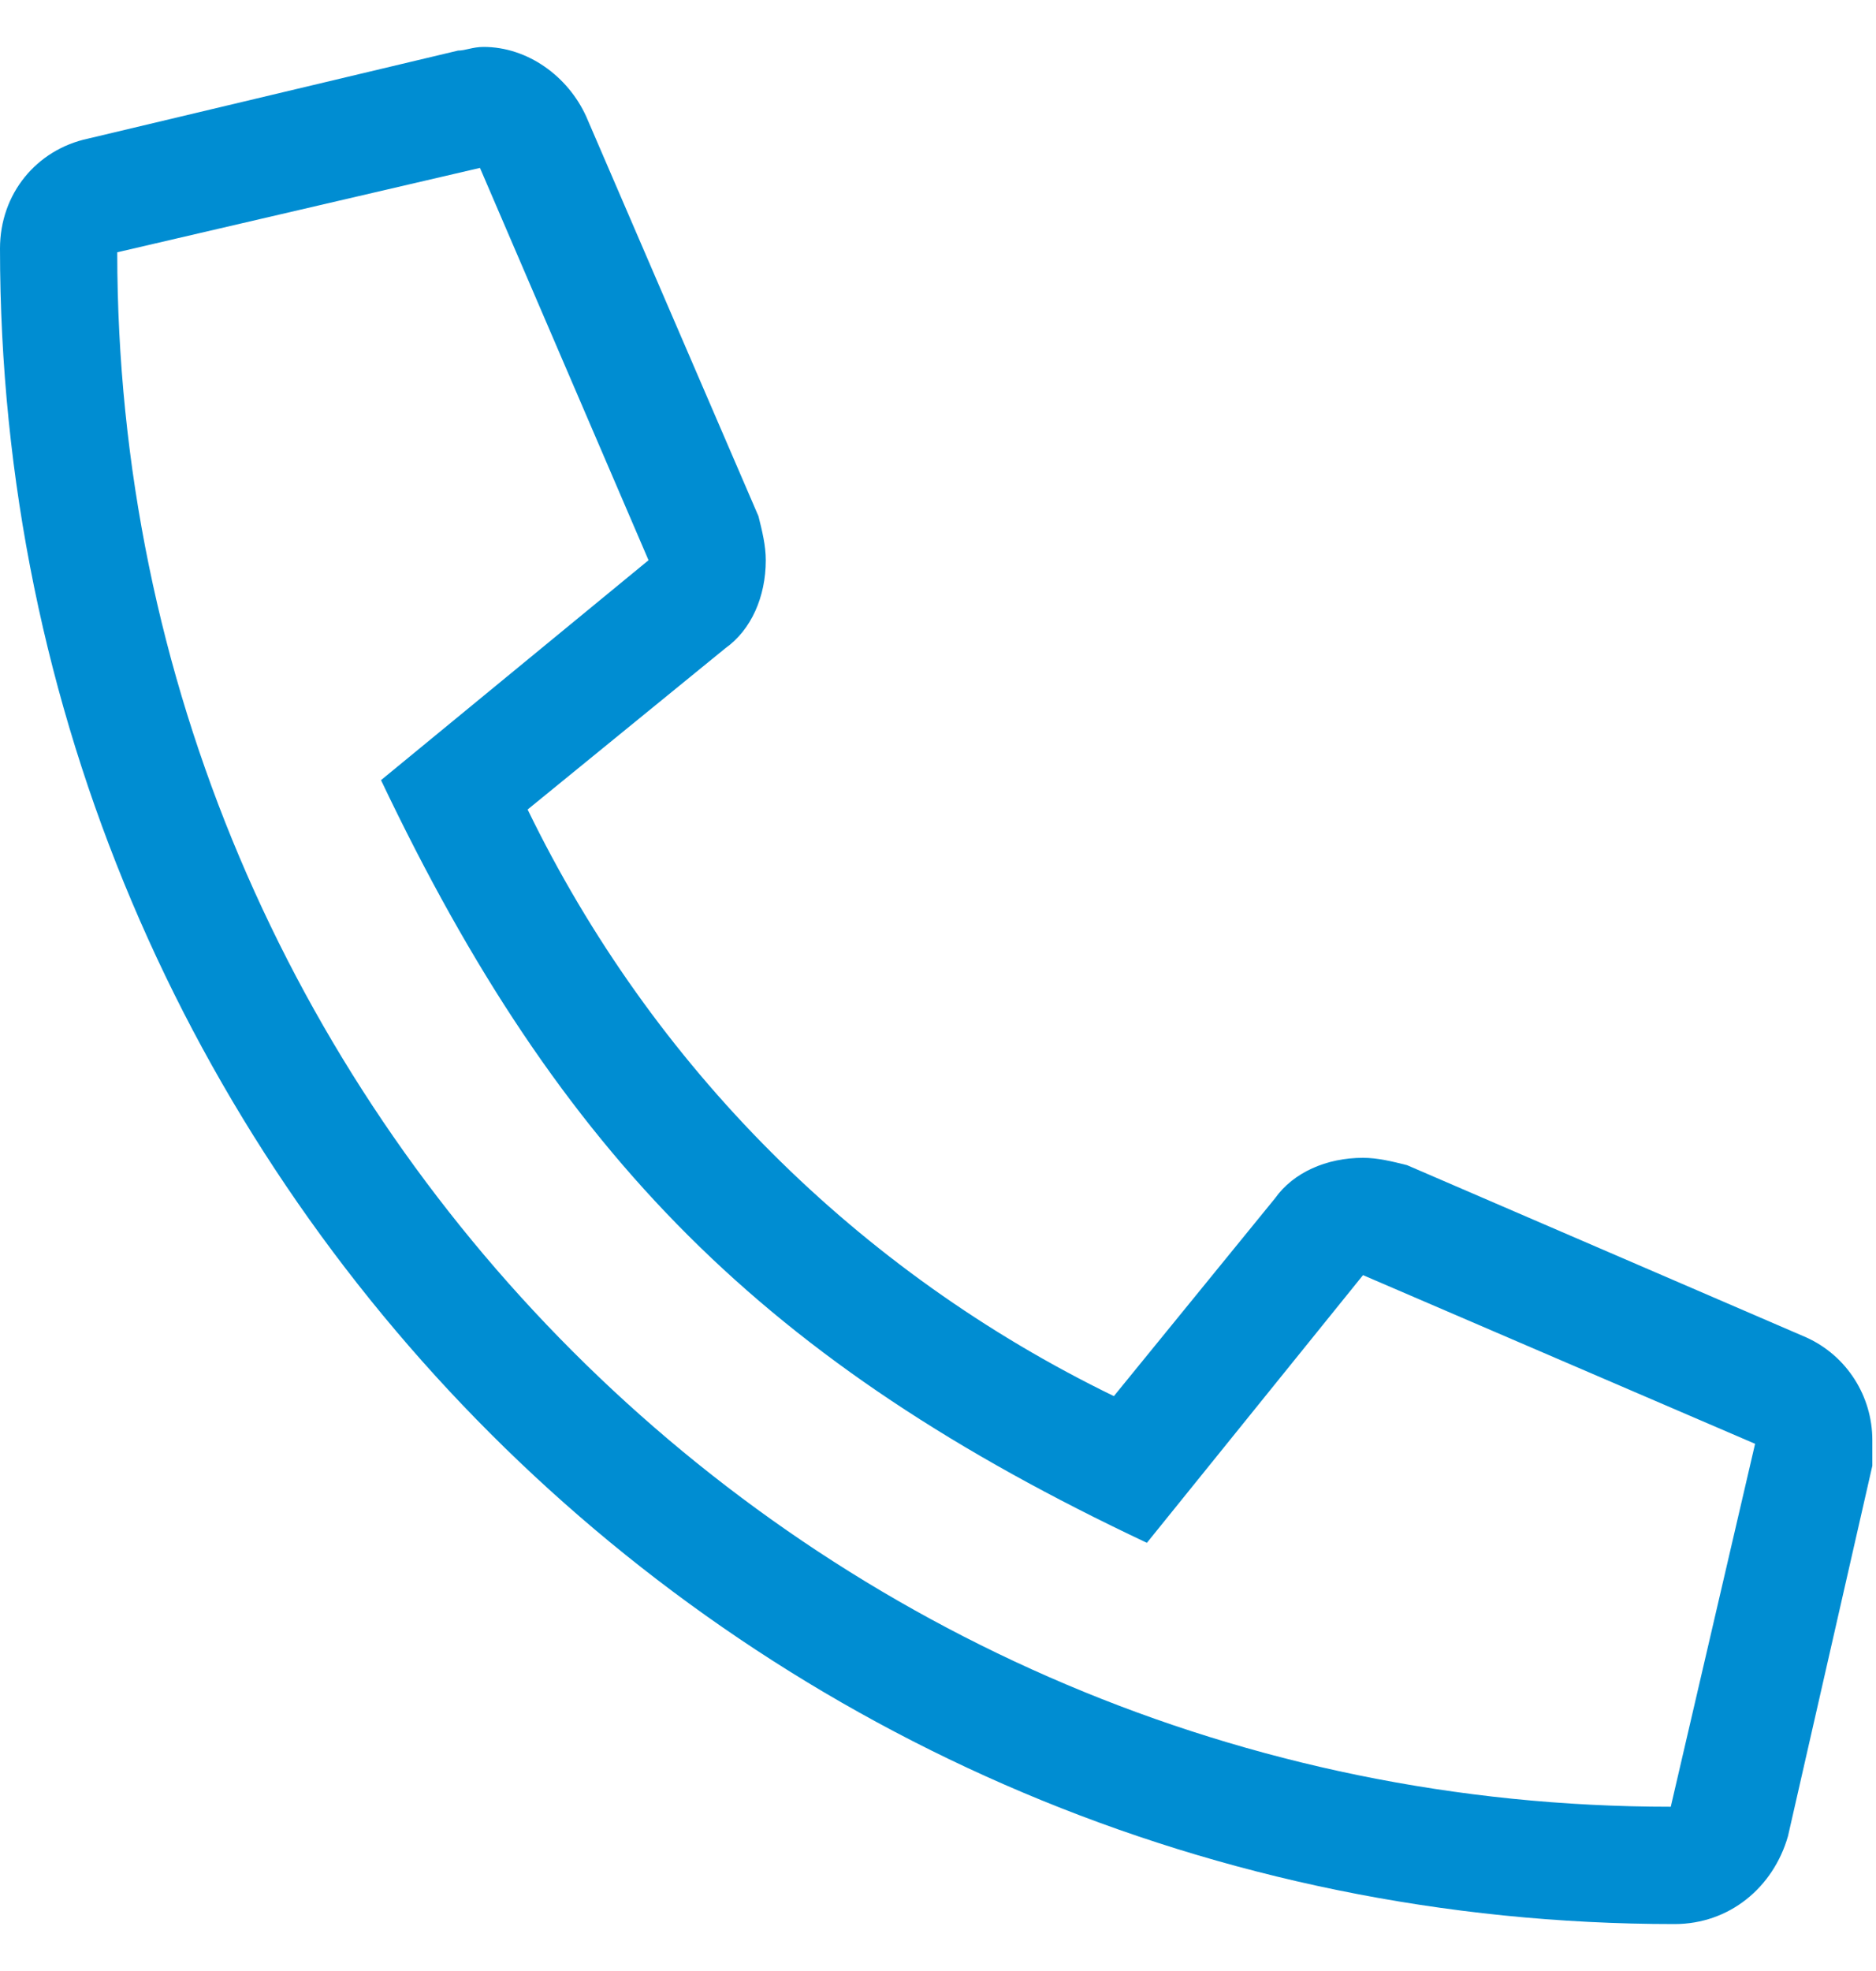 <svg width="20" height="21" viewBox="0 0 20 21" fill="none" xmlns="http://www.w3.org/2000/svg">
<path d="M19.258 14.25L15 12.414C14.844 12.375 14.688 12.336 14.531 12.336C14.141 12.336 13.789 12.492 13.594 12.766L11.875 14.875C9.141 13.547 6.953 11.359 5.625 8.625L7.734 6.906C8.008 6.711 8.164 6.359 8.164 5.969C8.164 5.812 8.125 5.656 8.086 5.5L6.25 1.242C6.055 0.812 5.625 0.5 5.156 0.5C5.039 0.5 4.961 0.539 4.883 0.539L0.938 1.477C0.391 1.594 0 2.062 0 2.648C0 12.531 8.008 20.5 17.852 20.5C18.438 20.5 18.906 20.109 19.062 19.562L19.961 15.617C19.961 15.539 19.961 15.461 19.961 15.344C19.961 14.875 19.688 14.445 19.258 14.25ZM17.812 19.25C8.672 19.25 1.25 11.828 1.25 2.688L5.117 1.789L6.914 5.969L4.062 8.312C5.977 12.336 8.164 14.523 12.227 16.438L14.531 13.586L18.711 15.383L17.812 19.25Z" fill="#008DD2"/>
</svg>
